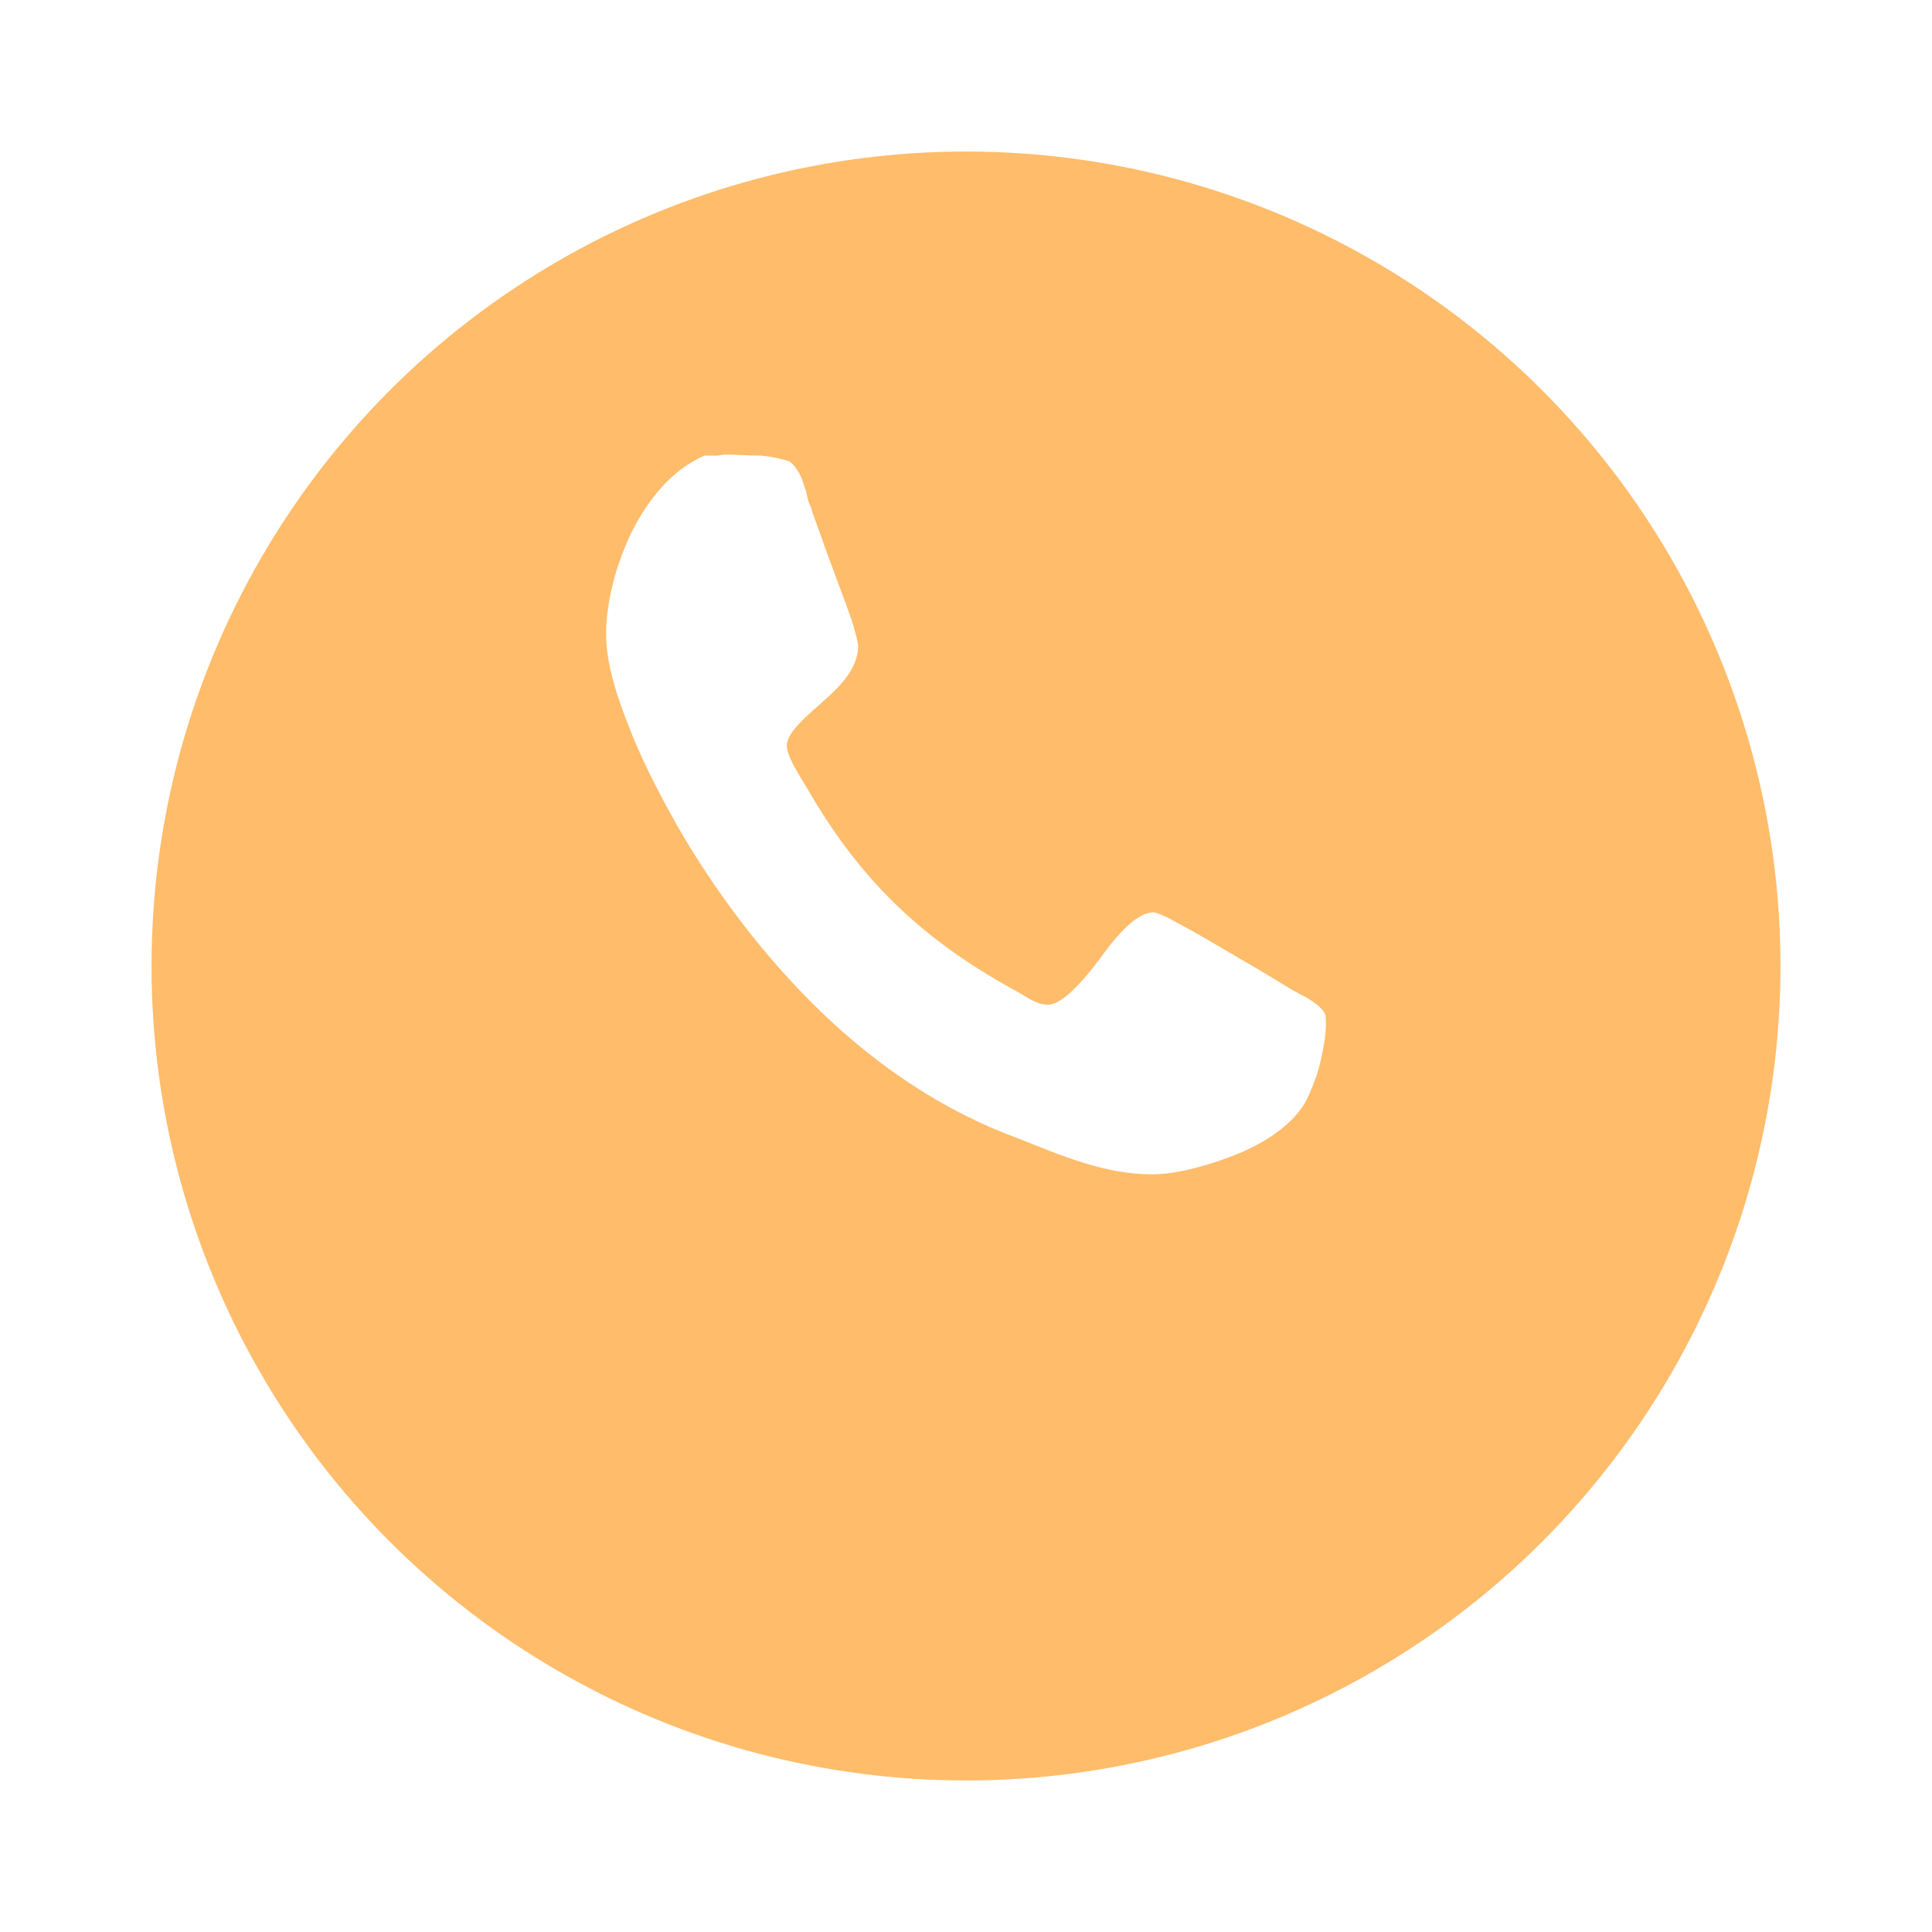 <svg width="51" height="51" viewBox="0 0 51 51" fill="none" xmlns="http://www.w3.org/2000/svg">
<g filter="url(#filter0_d)">
<circle cx="25.5" cy="21.5" r="21.5" fill="#FFBC6B"/>
</g>
<path d="M16 16.743C16 17.538 16.291 18.413 16.663 19.34C17.034 20.268 17.511 21.142 17.881 21.805C18.888 23.554 20.187 25.276 21.671 26.707C23.155 28.138 24.904 29.331 26.865 30.046C28.004 30.497 29.144 31 30.416 31C31.052 31 31.953 30.762 32.774 30.417C33.569 30.073 34.285 29.543 34.55 28.907C34.656 28.668 34.788 28.35 34.867 27.979C34.947 27.635 35 27.29 35 27.052C35 26.919 35 26.787 34.974 26.76C34.894 26.601 34.709 26.469 34.496 26.336C34.02 26.098 33.94 26.018 33.224 25.594C32.483 25.17 31.714 24.693 31.052 24.349C30.734 24.163 30.522 24.084 30.442 24.084C30.018 24.084 29.488 24.667 29.038 25.303C28.561 25.939 28.031 26.522 27.66 26.522C27.474 26.522 27.289 26.442 27.077 26.31C26.865 26.177 26.653 26.071 26.52 25.992C24.188 24.667 22.625 23.103 21.3 20.798C21.141 20.533 20.77 19.976 20.77 19.685C20.77 19.34 21.247 18.943 21.724 18.519C22.174 18.121 22.651 17.644 22.651 17.061C22.651 16.982 22.598 16.743 22.492 16.399C22.254 15.71 21.936 14.915 21.671 14.146C21.538 13.775 21.432 13.511 21.406 13.378C21.353 13.299 21.326 13.193 21.3 13.06C21.273 12.928 21.22 12.822 21.194 12.716C21.114 12.477 20.982 12.291 20.849 12.185C20.717 12.133 20.399 12.053 20.081 12.027C19.763 12.027 19.392 12 19.233 12C19.153 12 19.047 12 18.941 12.027H18.597C17.749 12.398 17.14 13.139 16.689 14.014C16.265 14.888 16 15.869 16 16.743Z" fill="white"/>
<defs>
<filter id="filter0_d" x="0" y="0" width="51" height="51" filterUnits="userSpaceOnUse" color-interpolation-filters="sRGB">
<feFlood flood-opacity="0" result="BackgroundImageFix"/>
<feColorMatrix in="SourceAlpha" type="matrix" values="0 0 0 0 0 0 0 0 0 0 0 0 0 0 0 0 0 0 127 0"/>
<feOffset dy="4"/>
<feGaussianBlur stdDeviation="2"/>
<feColorMatrix type="matrix" values="0 0 0 0 0 0 0 0 0 0 0 0 0 0 0 0 0 0 0.25 0"/>
<feBlend mode="normal" in2="BackgroundImageFix" result="effect1_dropShadow"/>
<feBlend mode="normal" in="SourceGraphic" in2="effect1_dropShadow" result="shape"/>
</filter>
</defs>
</svg>

